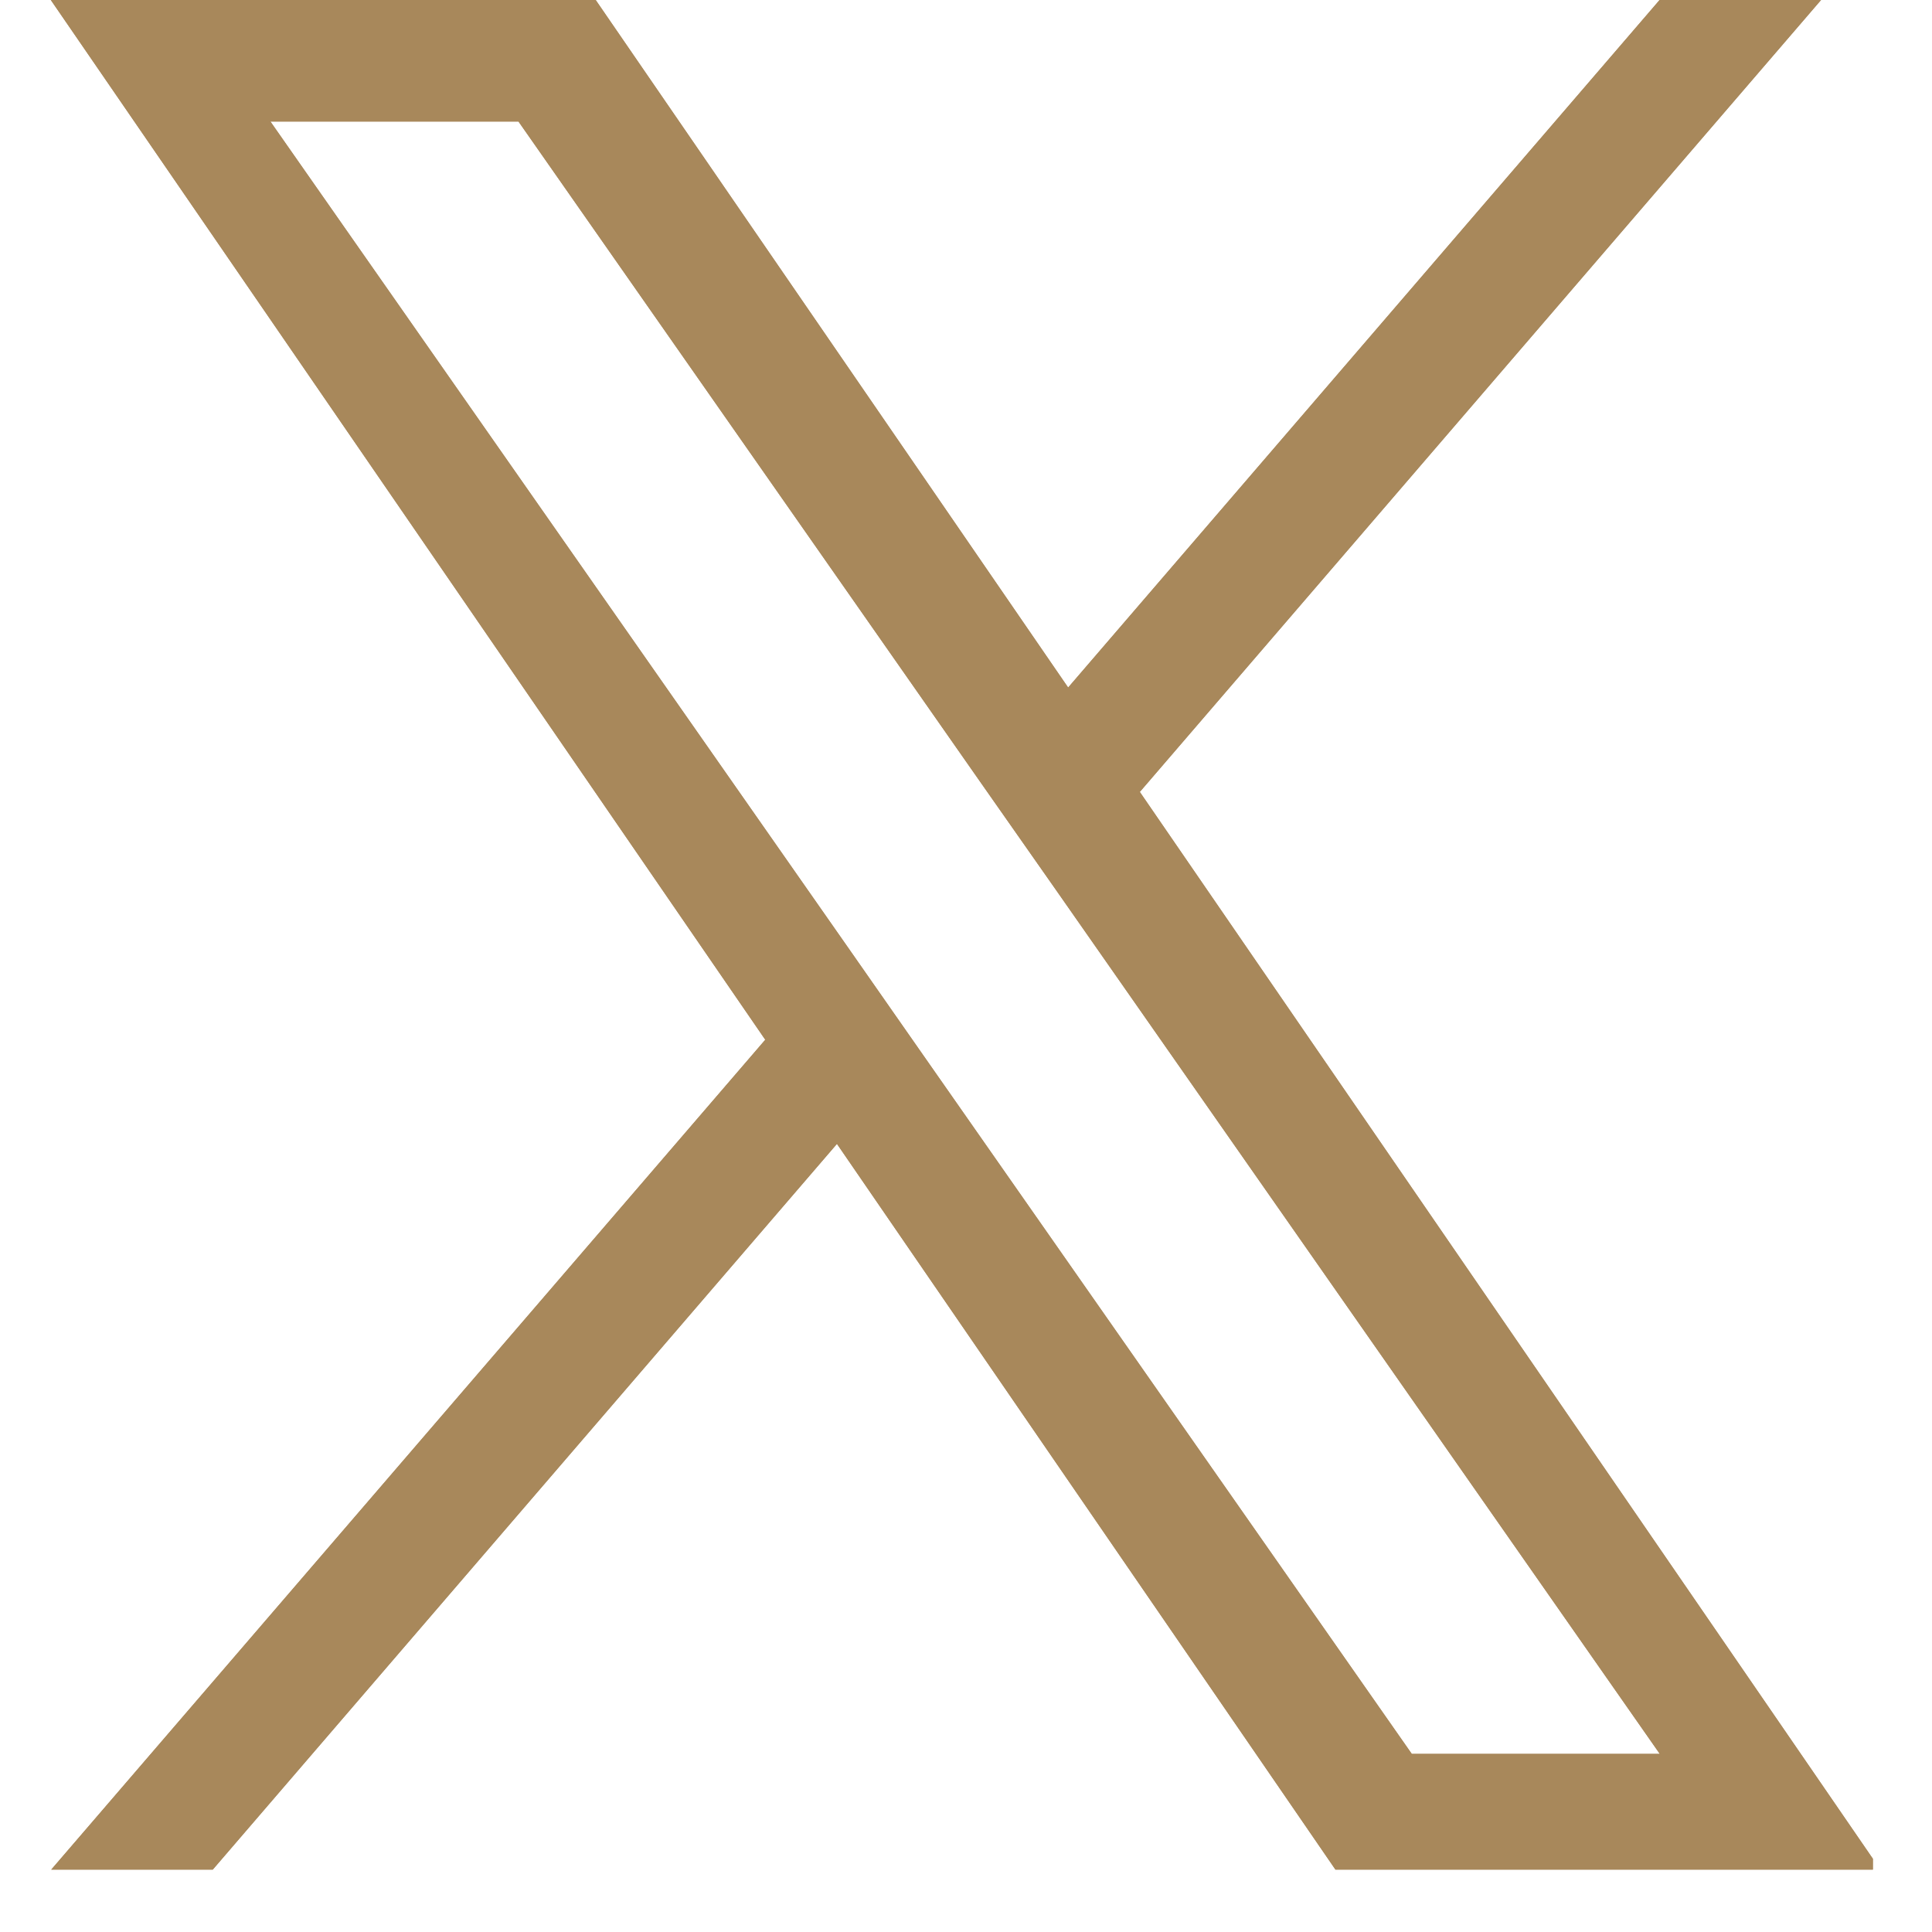 <svg xmlns="http://www.w3.org/2000/svg" xmlns:xlink="http://www.w3.org/1999/xlink" width="40" zoomAndPan="magnify" viewBox="0 0 30 30" height="40" preserveAspectRatio="xMidYMid meet" version="1.0"><defs><clipPath id="d965d2d60b"><path d="M 0.773 0 L 29.082 0 L 29.082 29.031 L 0.773 29.031 Z M 0.773 0 " clip-rule="nonzero"/></clipPath></defs><g clip-path="url(#d965d2d60b)"><path fill="#a8885b" d="M 17.699 12.297 L 28.277 0 L 25.77 0 L 16.586 10.676 L 9.25 0 L 0.789 0 L 11.883 16.145 L 0.789 29.039 L 3.297 29.039 L 12.996 17.762 L 20.742 29.039 L 29.203 29.039 Z M 14.266 16.285 L 13.145 14.68 L 4.199 1.887 L 8.051 1.887 L 15.27 12.211 L 16.395 13.816 L 25.773 27.234 L 21.922 27.234 Z M 14.266 16.285 " fill-opacity="1" fill-rule="nonzero"/><path fill="#a8885b" d="M 17.699 12.297 L 28.277 0 L 25.77 0 L 16.586 10.676 L 9.25 0 L 0.789 0 L 11.883 16.145 L 0.789 29.039 L 3.297 29.039 L 12.996 17.762 L 20.742 29.039 L 29.203 29.039 Z M 14.266 16.285 L 13.145 14.68 L 4.199 1.887 L 8.051 1.887 L 15.27 12.211 L 16.395 13.816 L 25.773 27.234 L 21.922 27.234 Z M 14.266 16.285 " fill-opacity="1" fill-rule="nonzero"/></g></svg>